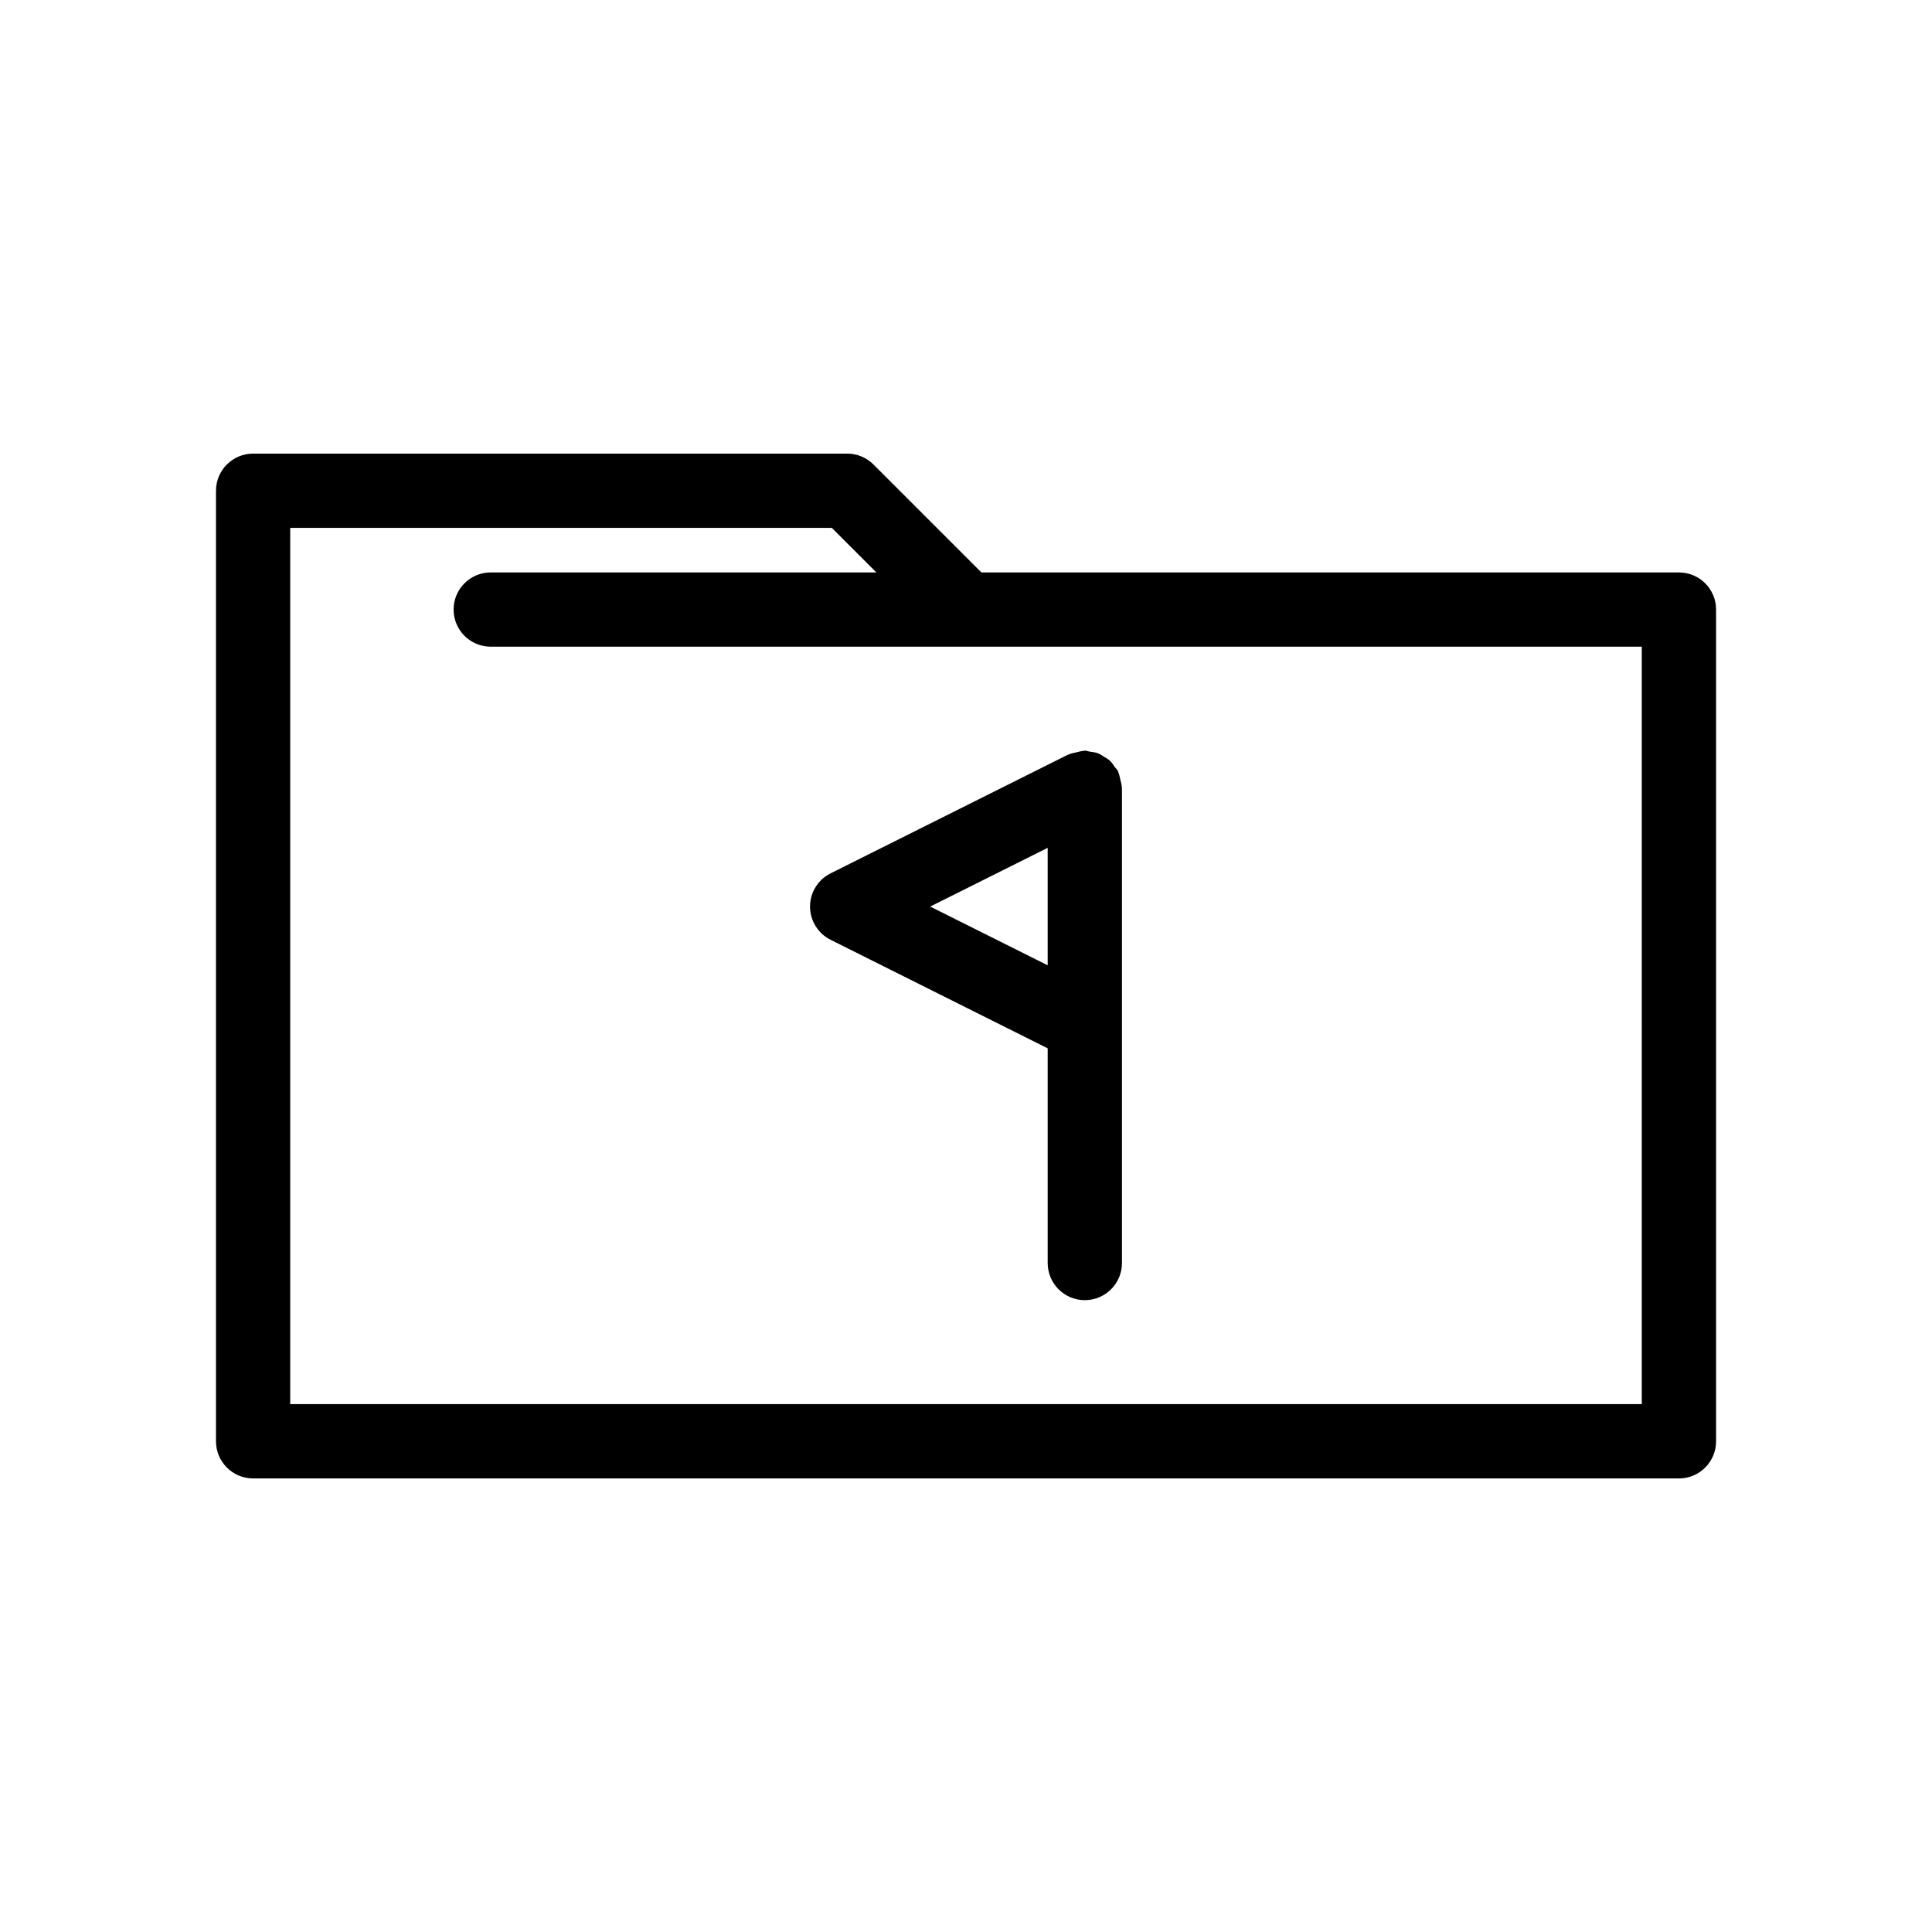 <?xml version="1.0" encoding="UTF-8"?>
<!-- Uploaded to: ICON Repo, www.svgrepo.com, Generator: ICON Repo Mixer Tools -->
<svg fill="#000000" width="800px" height="800px" version="1.1" viewBox="144 144 512 512" xmlns="http://www.w3.org/2000/svg">
 <g>
  <path d="m588.93 295.7h-184.85l-28.605-28.605c-1.848-1.848-4.348-2.883-6.957-2.883h-157.44c-5.434 0-9.84 4.406-9.84 9.84v251.91c0 5.434 4.406 9.84 9.84 9.84h377.86c5.434 0 9.84-4.406 9.84-9.84v-220.42c0-5.438-4.402-9.84-9.84-9.84zm-9.84 220.41h-358.18v-232.22h143.53l11.809 11.809h-102.2c-5.434 0-9.84 4.406-9.84 9.84s4.406 9.84 9.84 9.84h305.04z"/>
  <path d="m358.67 384.25c0 3.727 2.106 7.133 5.438 8.801l57.539 28.77v56.895c0 5.434 4.406 9.84 9.84 9.84 5.434 0 9.84-4.406 9.84-9.84v-125.95c0-0.105-0.059-0.195-0.059-0.301-0.02-0.652-0.238-1.277-0.391-1.926-0.152-0.641-0.234-1.293-0.508-1.879-0.043-0.098-0.031-0.203-0.082-0.297-0.223-0.445-0.602-0.73-0.879-1.125-0.406-0.582-0.77-1.172-1.289-1.652-0.469-0.43-1.008-0.711-1.543-1.039-0.539-0.336-1.043-0.699-1.645-0.93-0.648-0.242-1.324-0.301-2.008-0.406-0.492-0.07-0.93-0.285-1.438-0.285-0.109 0-0.203 0.059-0.309 0.062-0.633 0.02-1.238 0.234-1.871 0.379-0.66 0.152-1.324 0.238-1.926 0.52-0.098 0.043-0.199 0.031-0.297 0.078l-62.977 31.488c-3.332 1.668-5.438 5.074-5.438 8.801zm62.977-15.566v31.133l-31.137-15.566z"/>
 </g>
</svg>